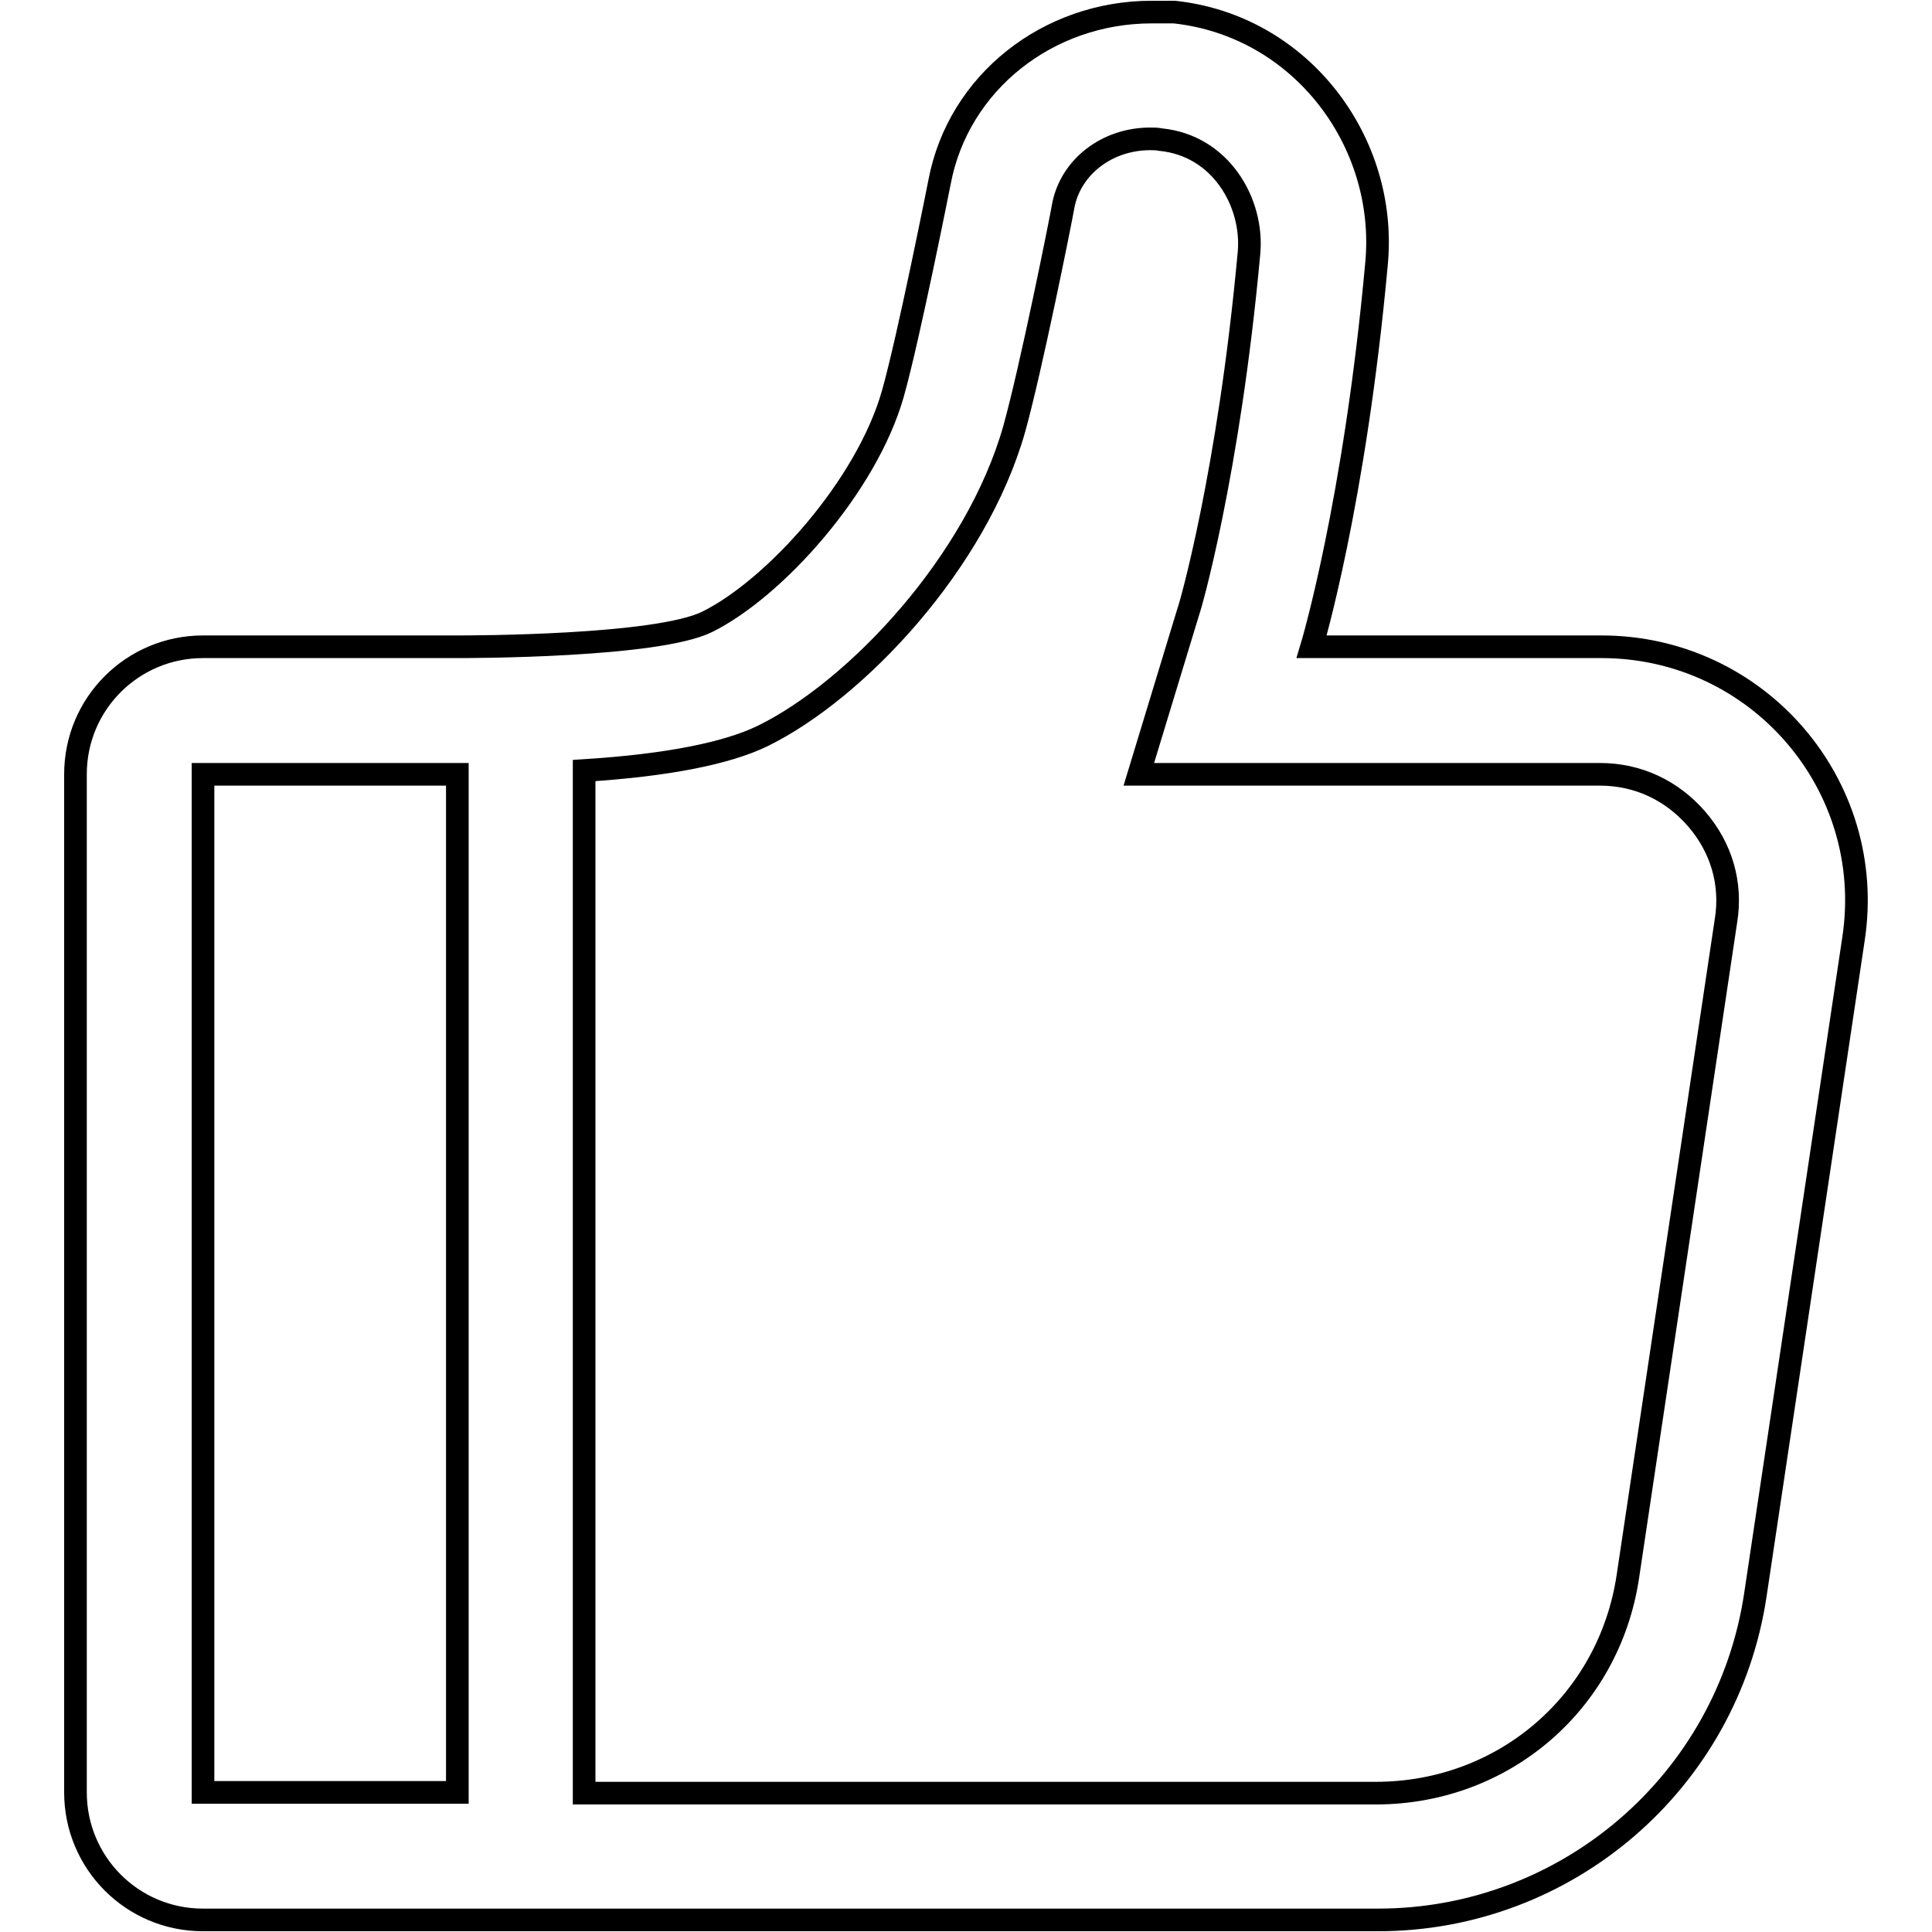 <?xml version="1.0" encoding="utf-8"?>
<!-- Svg Vector Icons : http://www.onlinewebfonts.com/icon -->
<!DOCTYPE svg PUBLIC "-//W3C//DTD SVG 1.1//EN" "http://www.w3.org/Graphics/SVG/1.1/DTD/svg11.dtd">
<svg version="1.1" xmlns="http://www.w3.org/2000/svg" xmlns:xlink="http://www.w3.org/1999/xlink" x="0px" y="0px" viewBox="0 0 256 256" enable-background="new 0 0 256 256" xml:space="preserve">
<g> <path stroke-width="3" fill-opacity="0" stroke="#000000"  d="M152.6,1.6c-13.7,0-25.6,9.3-28.1,22.5c0,0-4.1,20.7-6.2,28.1c-3.5,12.3-15.7,25.8-24.6,30.2 c-6.7,3.3-31.5,3.3-33.1,3.3H26.9c-9.3,0-16.9,7.5-16.9,16.9v134.9c0,9.3,7.5,16.9,16.9,16.9h155.7c25,0,46.3-18.3,50-43.1l13-86.9 c3.1-20.4-12.7-38.7-33.4-38.7h-38.4c0,0,5.7-18.9,8.6-50.8c1.5-16.1-10-31.5-26.8-33.3C154.7,1.6,153.6,1.6,152.6,1.6z  M77.4,237.5V102.1c11.1-0.7,19-2.3,23.7-4.6c12.4-6.1,28.3-23,33.3-40.7c2.2-7.9,6.1-27.3,6.5-29.6c1-5.1,5.8-8.8,11.5-8.8 c0.5,0,0.9,0,1.4,0.1c8,0.8,12.3,8.4,11.7,15c-2.7,29.5-7.9,47.3-8,47.4l-6.6,21.7h61.1c5,0,9.5,2.1,12.8,5.9 c3.3,3.8,4.7,8.6,3.9,13.5l-13,86.9c-2.5,16.7-16.5,28.7-33.4,28.7H77.4z M26.9,237.5V102.6h33.7v134.9H26.9z"/></g>
</svg>